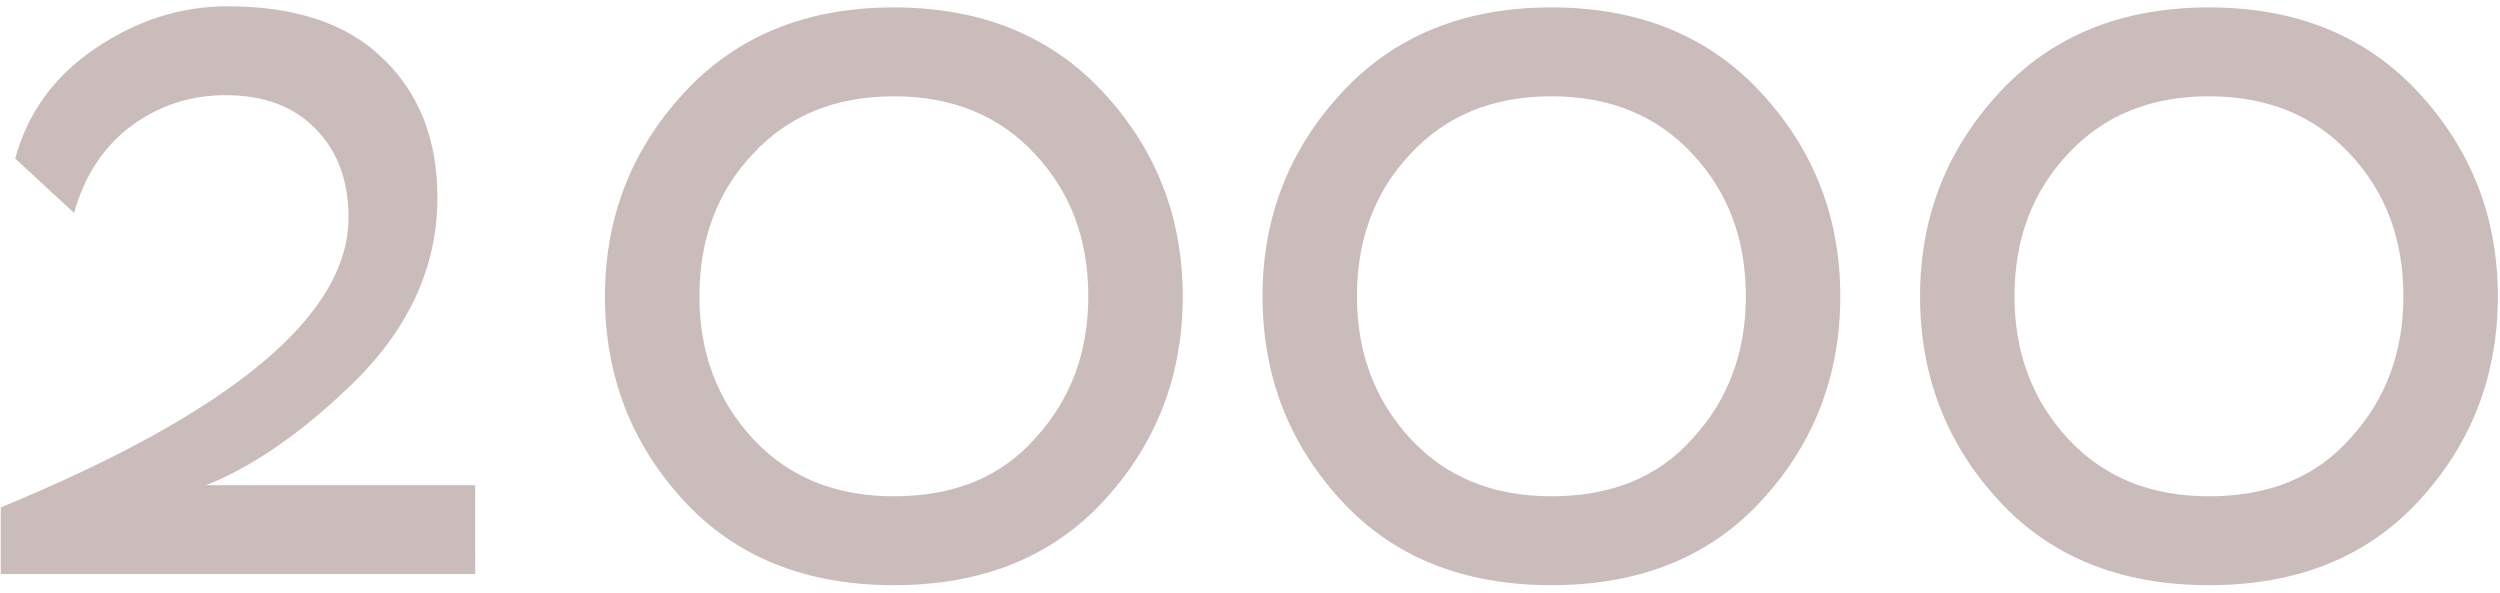 <?xml version="1.0" encoding="UTF-8"?> <svg xmlns="http://www.w3.org/2000/svg" width="135" height="32" viewBox="0 0 135 32" fill="none"> <path d="M25.66 31H0.04V27.4C12.56 22.24 18.82 17.02 18.82 11.74C18.82 9.74 18.22 8.14 17.02 6.94C15.86 5.74 14.24 5.14 12.16 5.14C10.28 5.14 8.58 5.7 7.06 6.82C5.58 7.94 4.56 9.5 4 11.5L0.82 8.56C1.5 6.08 2.94 4.1 5.14 2.62C7.38 1.1 9.76 0.34 12.28 0.34C15.96 0.34 18.76 1.28 20.68 3.16C22.64 5.04 23.62 7.54 23.62 10.66C23.62 14.5 22 17.94 18.76 20.98C16.16 23.46 13.62 25.2 11.14 26.2H25.66V31ZM36.928 27.04C34.088 23.96 32.668 20.28 32.668 16C32.668 11.76 34.088 8.1 36.928 5.02C39.768 1.94 43.548 0.4 48.268 0.4C52.988 0.4 56.768 1.94 59.608 5.02C62.448 8.1 63.868 11.76 63.868 16C63.868 20.28 62.448 23.96 59.608 27.04C56.808 30.08 53.028 31.6 48.268 31.6C43.508 31.6 39.728 30.08 36.928 27.04ZM37.768 16C37.768 19.04 38.728 21.6 40.648 23.68C42.568 25.76 45.108 26.8 48.268 26.8C51.508 26.8 54.048 25.76 55.888 23.68C57.808 21.6 58.768 19.04 58.768 16C58.768 12.92 57.808 10.36 55.888 8.32C53.968 6.24 51.428 5.2 48.268 5.2C45.108 5.2 42.568 6.24 40.648 8.32C38.728 10.36 37.768 12.92 37.768 16ZM72.436 27.04C69.596 23.96 68.176 20.28 68.176 16C68.176 11.76 69.596 8.1 72.436 5.02C75.276 1.94 79.056 0.4 83.776 0.4C88.496 0.4 92.276 1.94 95.116 5.02C97.956 8.1 99.376 11.76 99.376 16C99.376 20.28 97.956 23.96 95.116 27.04C92.316 30.08 88.536 31.6 83.776 31.6C79.016 31.6 75.236 30.08 72.436 27.04ZM73.276 16C73.276 19.04 74.236 21.6 76.156 23.68C78.076 25.76 80.616 26.8 83.776 26.8C87.016 26.8 89.556 25.76 91.396 23.68C93.316 21.6 94.276 19.04 94.276 16C94.276 12.92 93.316 10.36 91.396 8.32C89.476 6.24 86.936 5.2 83.776 5.2C80.616 5.2 78.076 6.24 76.156 8.32C74.236 10.36 73.276 12.92 73.276 16ZM107.943 27.04C105.103 23.96 103.683 20.28 103.683 16C103.683 11.76 105.103 8.1 107.943 5.02C110.783 1.94 114.563 0.4 119.283 0.4C124.003 0.4 127.783 1.94 130.623 5.02C133.463 8.1 134.883 11.76 134.883 16C134.883 20.28 133.463 23.96 130.623 27.04C127.823 30.08 124.043 31.6 119.283 31.6C114.523 31.6 110.743 30.08 107.943 27.04ZM108.783 16C108.783 19.04 109.743 21.6 111.663 23.68C113.583 25.76 116.123 26.8 119.283 26.8C122.523 26.8 125.063 25.76 126.903 23.68C128.823 21.6 129.783 19.04 129.783 16C129.783 12.92 128.823 10.36 126.903 8.32C124.983 6.24 122.443 5.2 119.283 5.2C116.123 5.2 113.583 6.24 111.663 8.32C109.743 10.36 108.783 12.92 108.783 16Z" fill="#CBBCBC"></path> </svg> 